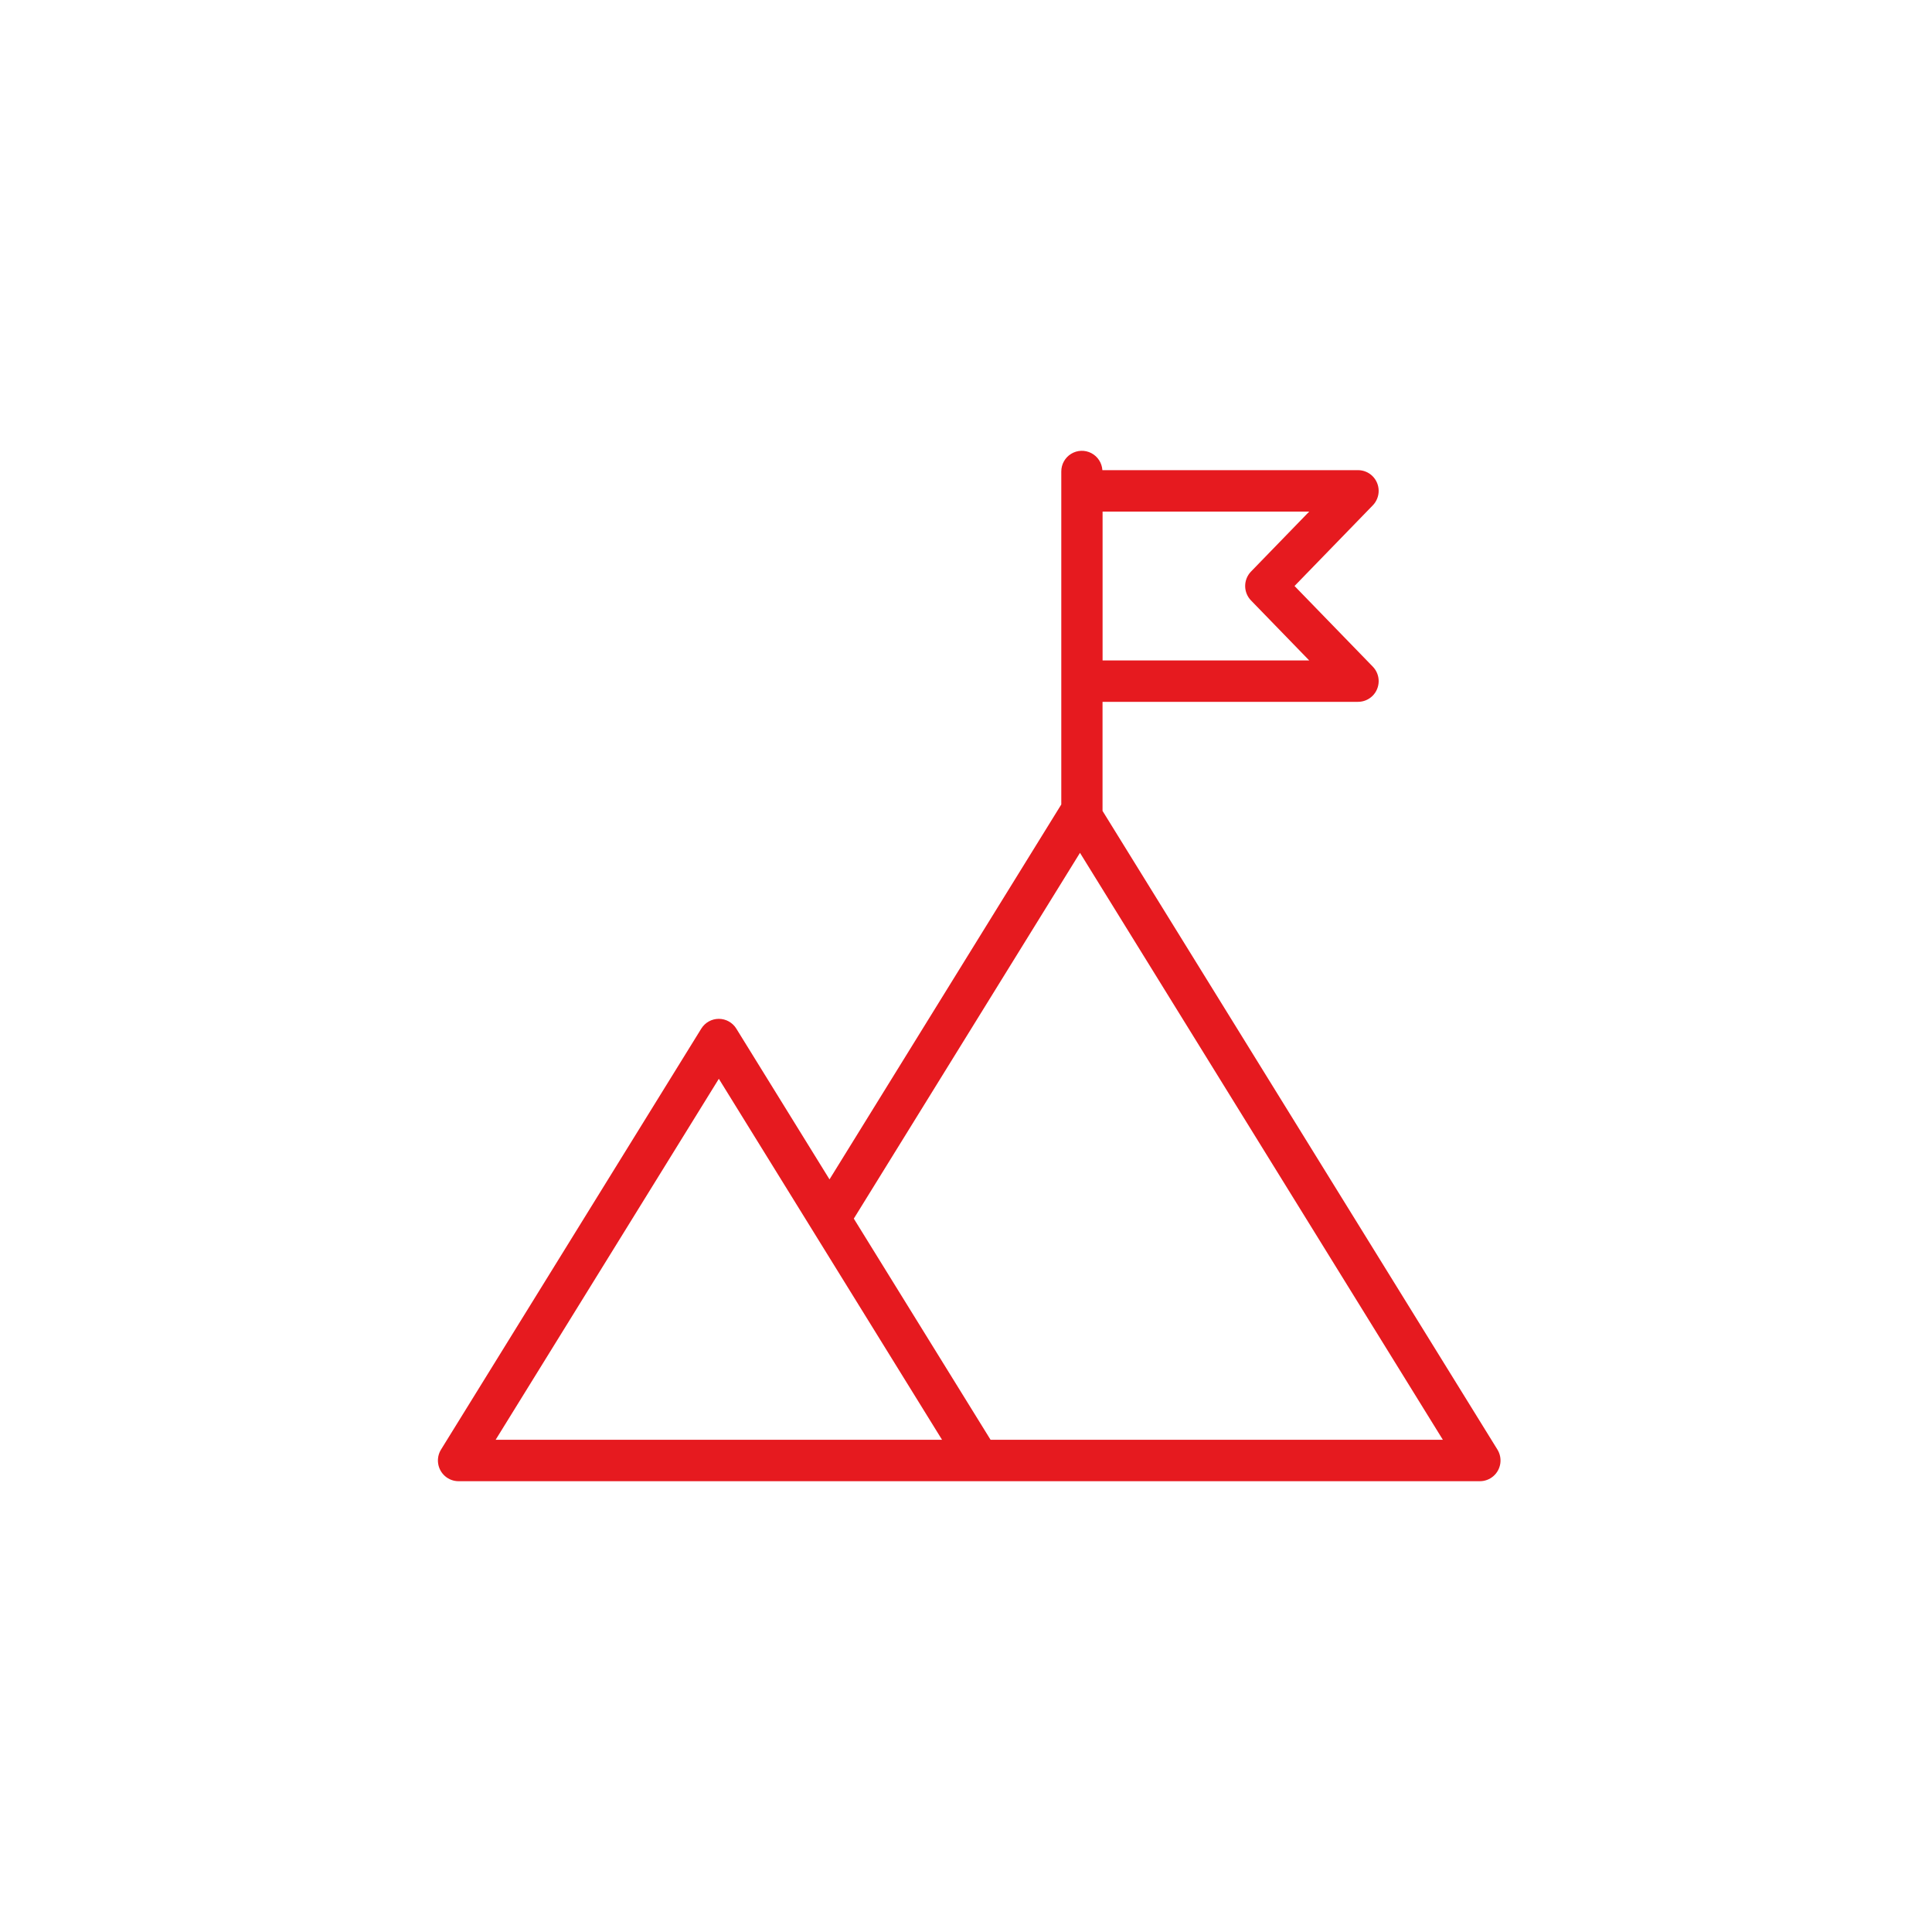 <svg width="300" height="300" viewBox="0 0 300 300" fill="none" xmlns="http://www.w3.org/2000/svg">
<path d="M71.208 229.999H229.799C230.563 229.999 231.302 229.724 231.882 229.225C232.463 228.725 232.846 228.033 232.962 227.275C233.079 226.516 232.922 225.74 232.519 225.088L171.201 125.914V108.98H210.876C211.721 108.981 212.531 108.645 213.132 108.049C213.732 107.451 214.072 106.64 214.08 105.791C214.087 104.943 213.76 104.126 213.17 103.519L201.013 90.993L213.17 78.466C213.759 77.858 214.086 77.041 214.078 76.194C214.071 75.346 213.73 74.535 213.131 73.938C212.531 73.34 211.721 73.006 210.876 73.006H171.177C171.107 71.884 170.457 70.88 169.463 70.362C168.47 69.843 167.279 69.885 166.324 70.471C165.369 71.058 164.789 72.104 164.796 73.228V124.919L128.806 183.133L114.335 159.725H114.336C113.752 158.78 112.723 158.205 111.615 158.205C110.508 158.205 109.479 158.78 108.895 159.725L68.481 225.089C68.078 225.741 67.921 226.517 68.038 227.276C68.154 228.034 68.537 228.725 69.118 229.225C69.698 229.725 70.436 229.999 71.201 230L71.208 229.999ZM194.257 88.751C193.674 89.351 193.348 90.157 193.348 90.995C193.348 91.834 193.674 92.639 194.257 93.239L203.293 102.551H171.208V79.439H203.293L194.257 88.751ZM167.699 132.429L224.047 223.568H153.815L132.579 189.227L167.699 132.429ZM111.621 167.515L146.28 223.568H76.963L111.621 167.515Z" fill="#E61A1F"/>
</svg>
